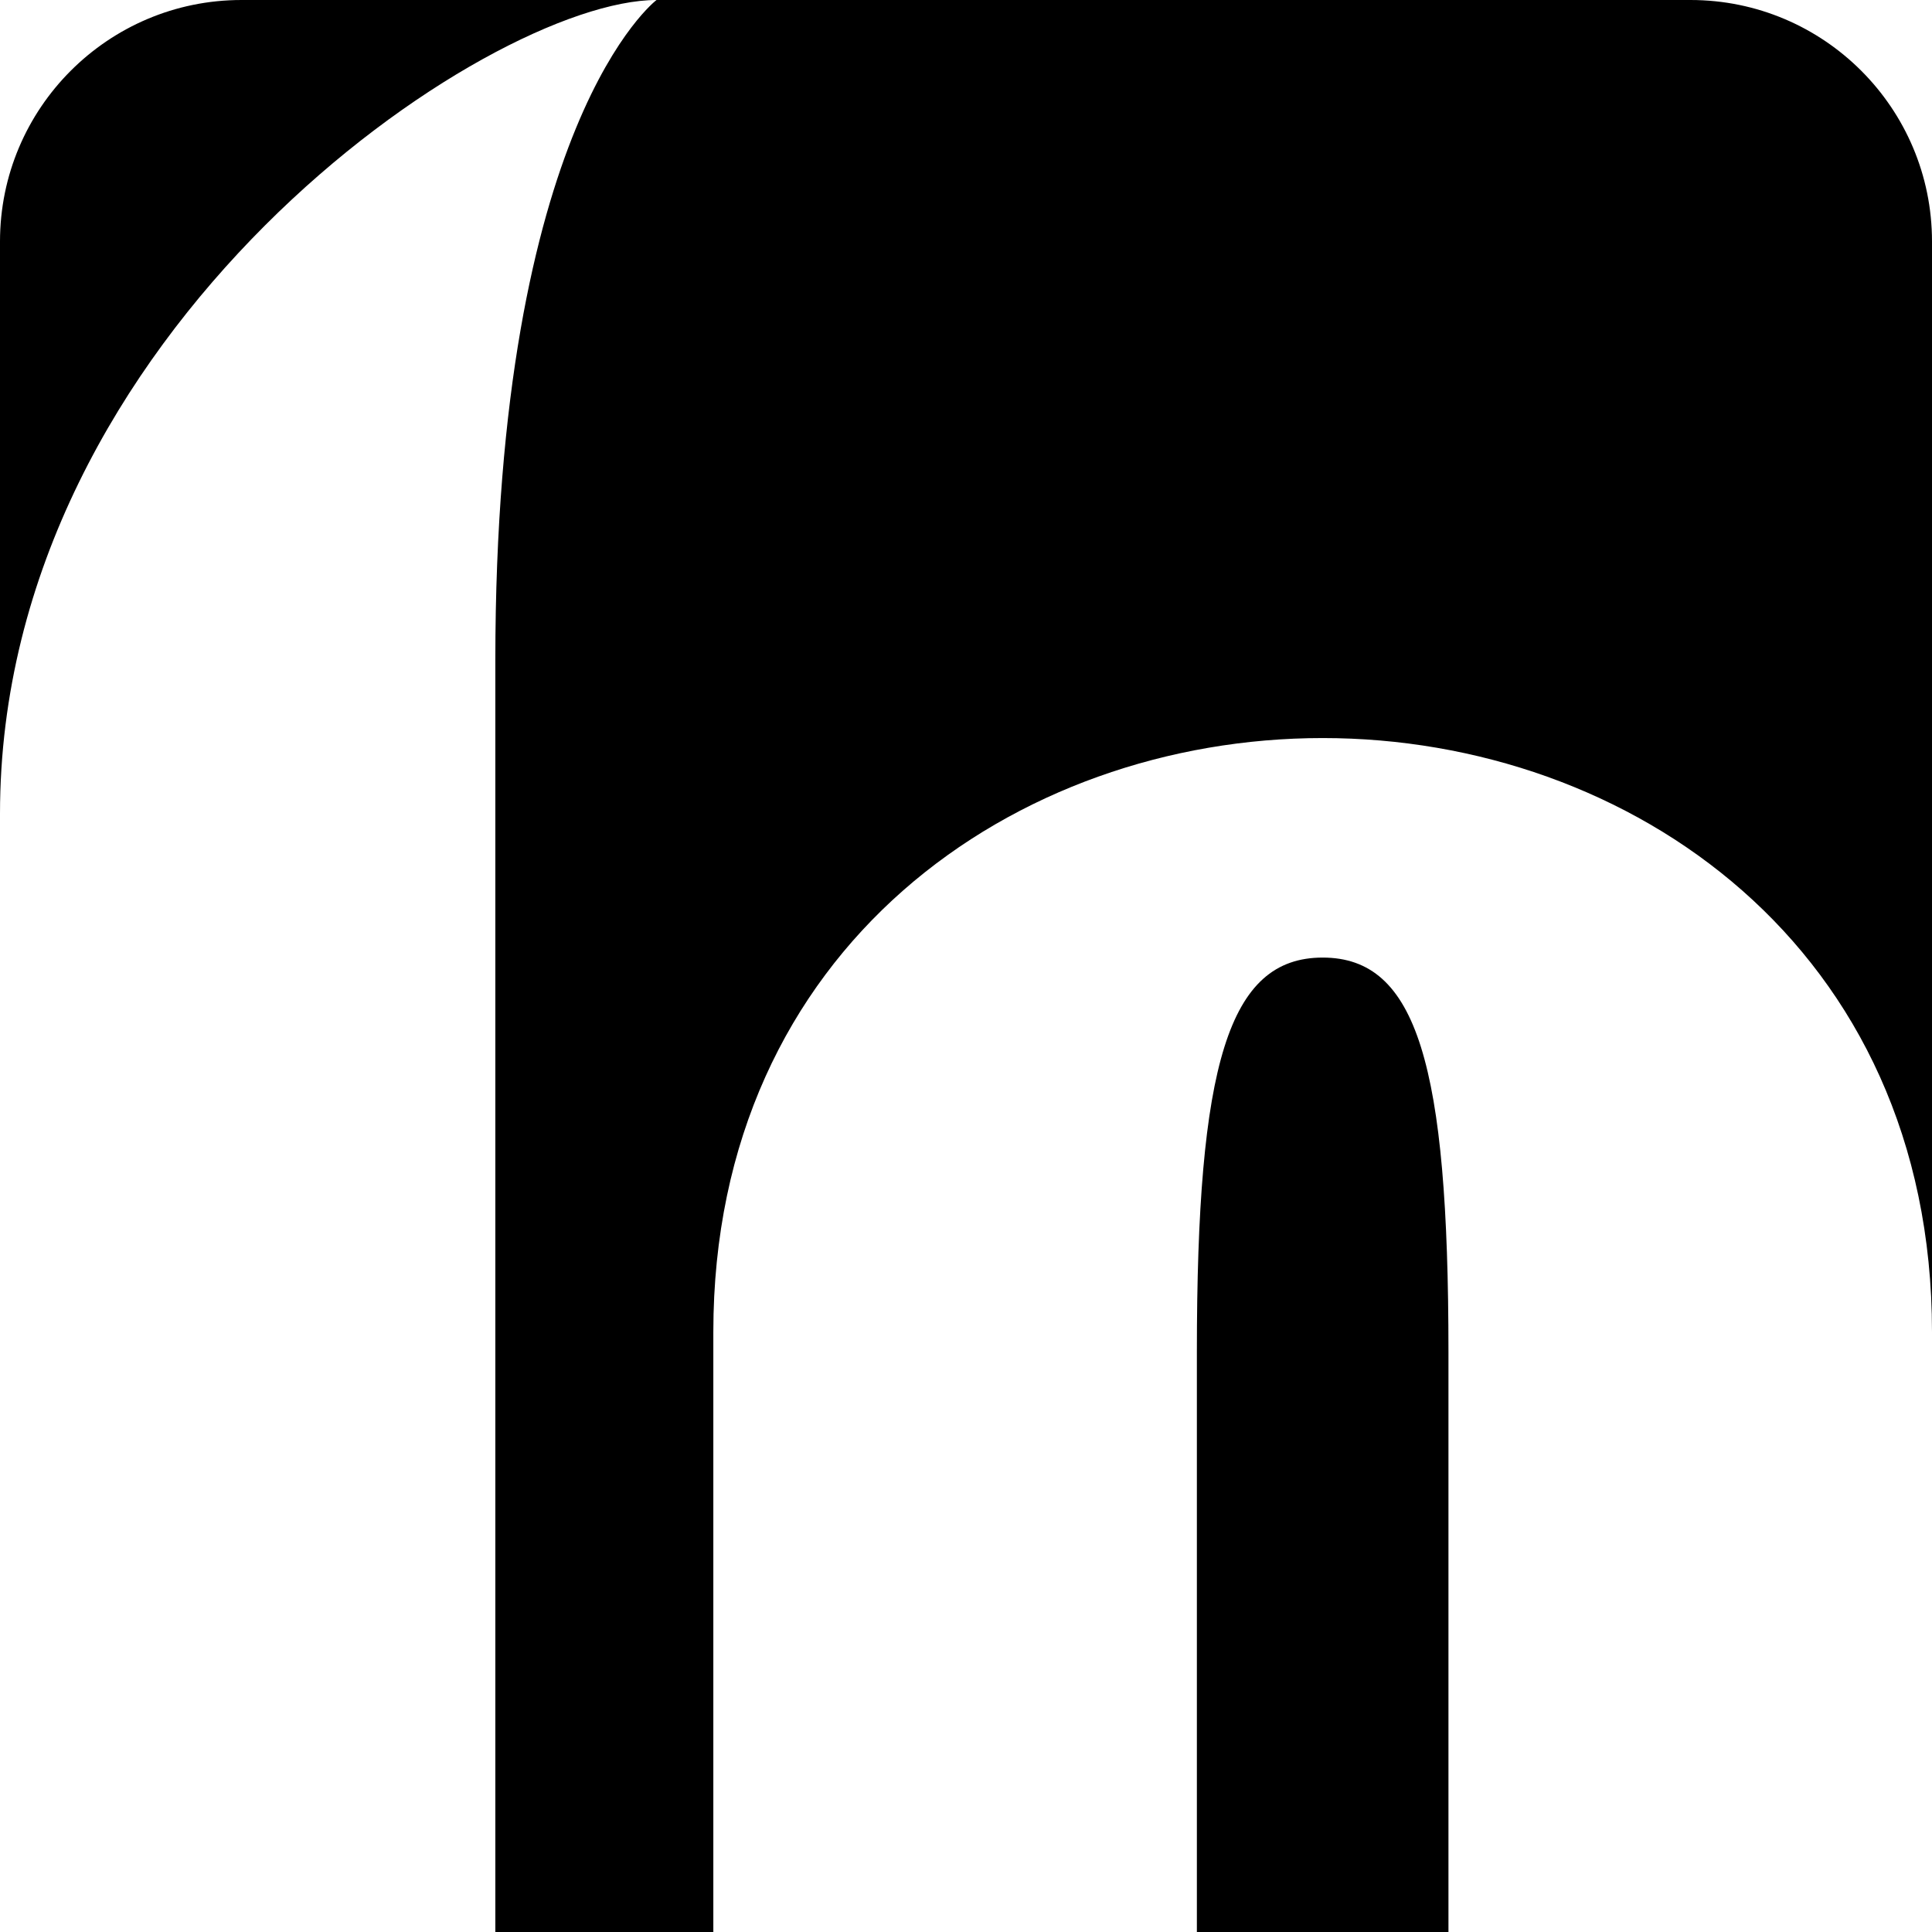 <svg width="192" height="192" xmlns="http://www.w3.org/2000/svg"><path d="M49.226 192V65.633C49.226 12.111 65.244 0 65.244 0 48.444 0 0 32.817 0 80.87V192 24C0 10.746 10.752 0 24 0h144c13.254 0 24 10.752 24 24v168H49.226zm21.664-59.623c0-38.286 30.082-59.03 60.555-59.03S192 94.091 192 132.377V192h-48.054v-57.669c0-28.52-3.125-39.168-12.501-39.168-9.377 0-12.501 10.648-12.501 39.168v57.67H70.89v-59.624z" fill-rule="evenodd"/></svg>